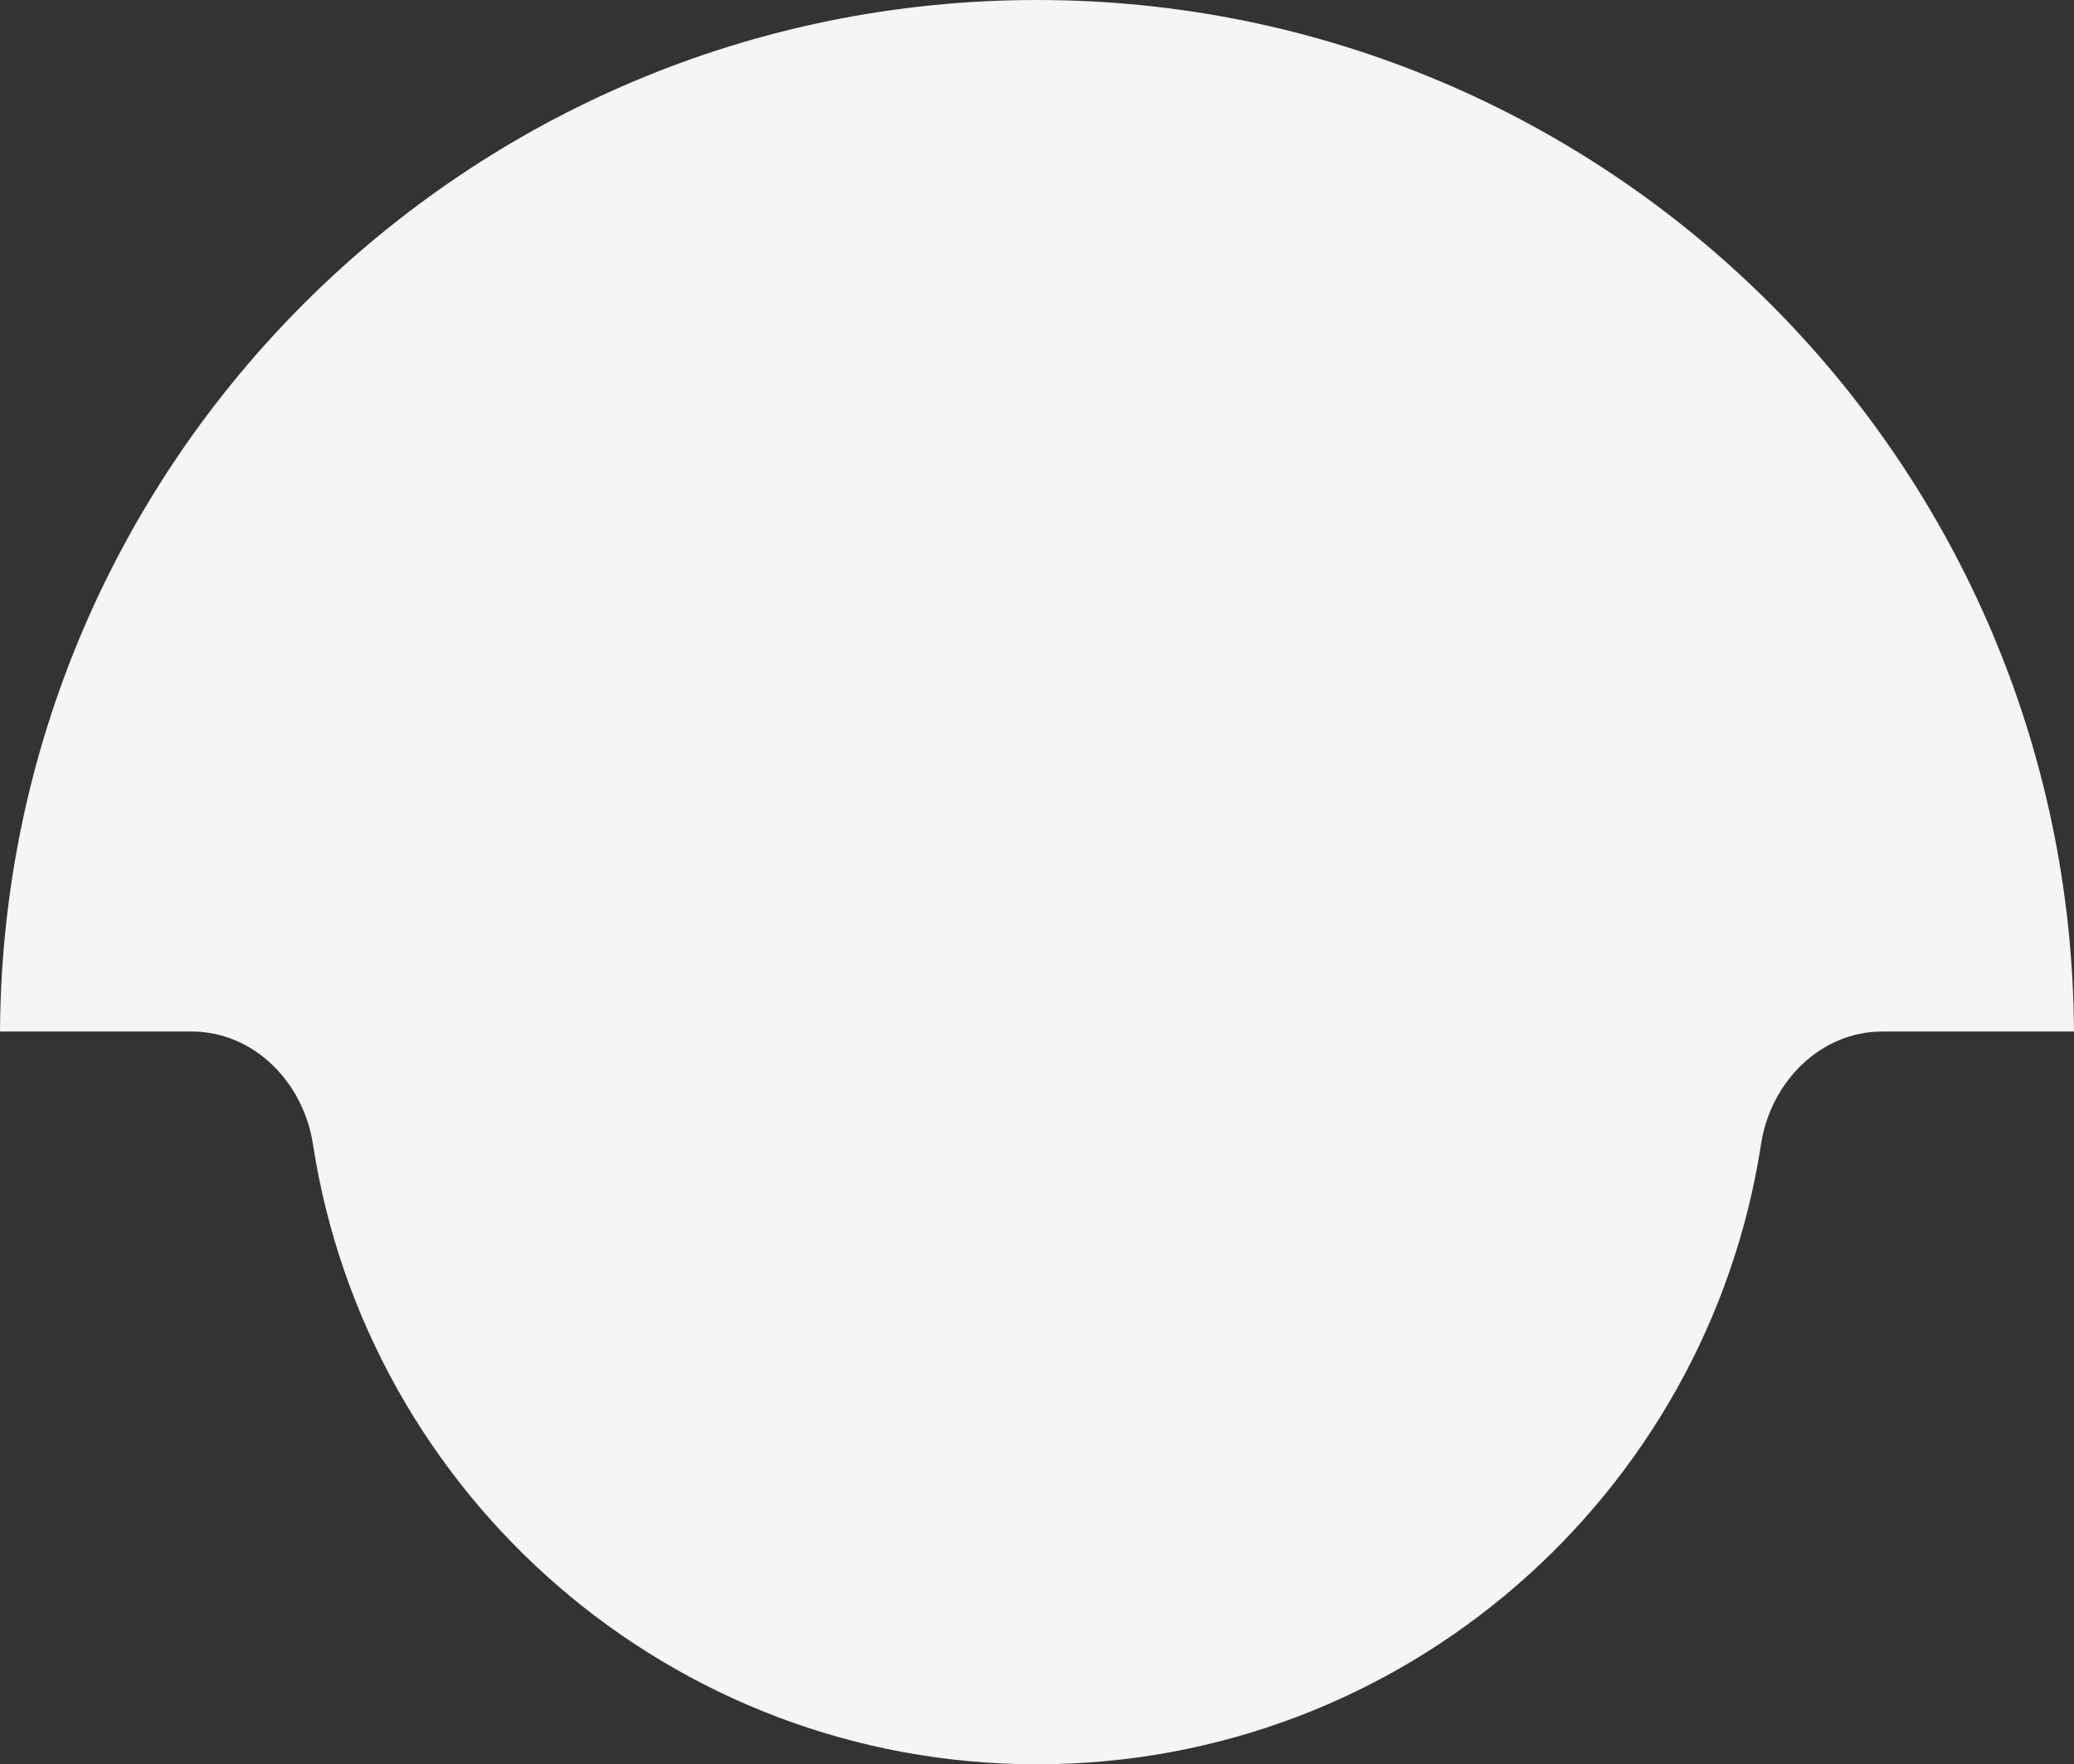 <?xml version="1.0" encoding="UTF-8"?> <svg xmlns="http://www.w3.org/2000/svg" width="368" height="313" viewBox="0 0 368 313" fill="none"><rect x="0" y="0" width="368" height="313" fill="#333333" stroke="none"/> <path fill-rule="evenodd" clip-rule="evenodd" d="M367.997 183H334C322.954 183 314.162 192.008 312.483 202.926C302.894 265.264 249.022 313 184 313C118.978 313 65.106 265.264 55.517 202.926C53.838 192.008 45.046 183 34 183H0.003C0.541 81.84 82.713 0 184 0C285.287 0 367.459 81.84 367.997 183Z" fill="#F5F5F5"></path> </svg> 